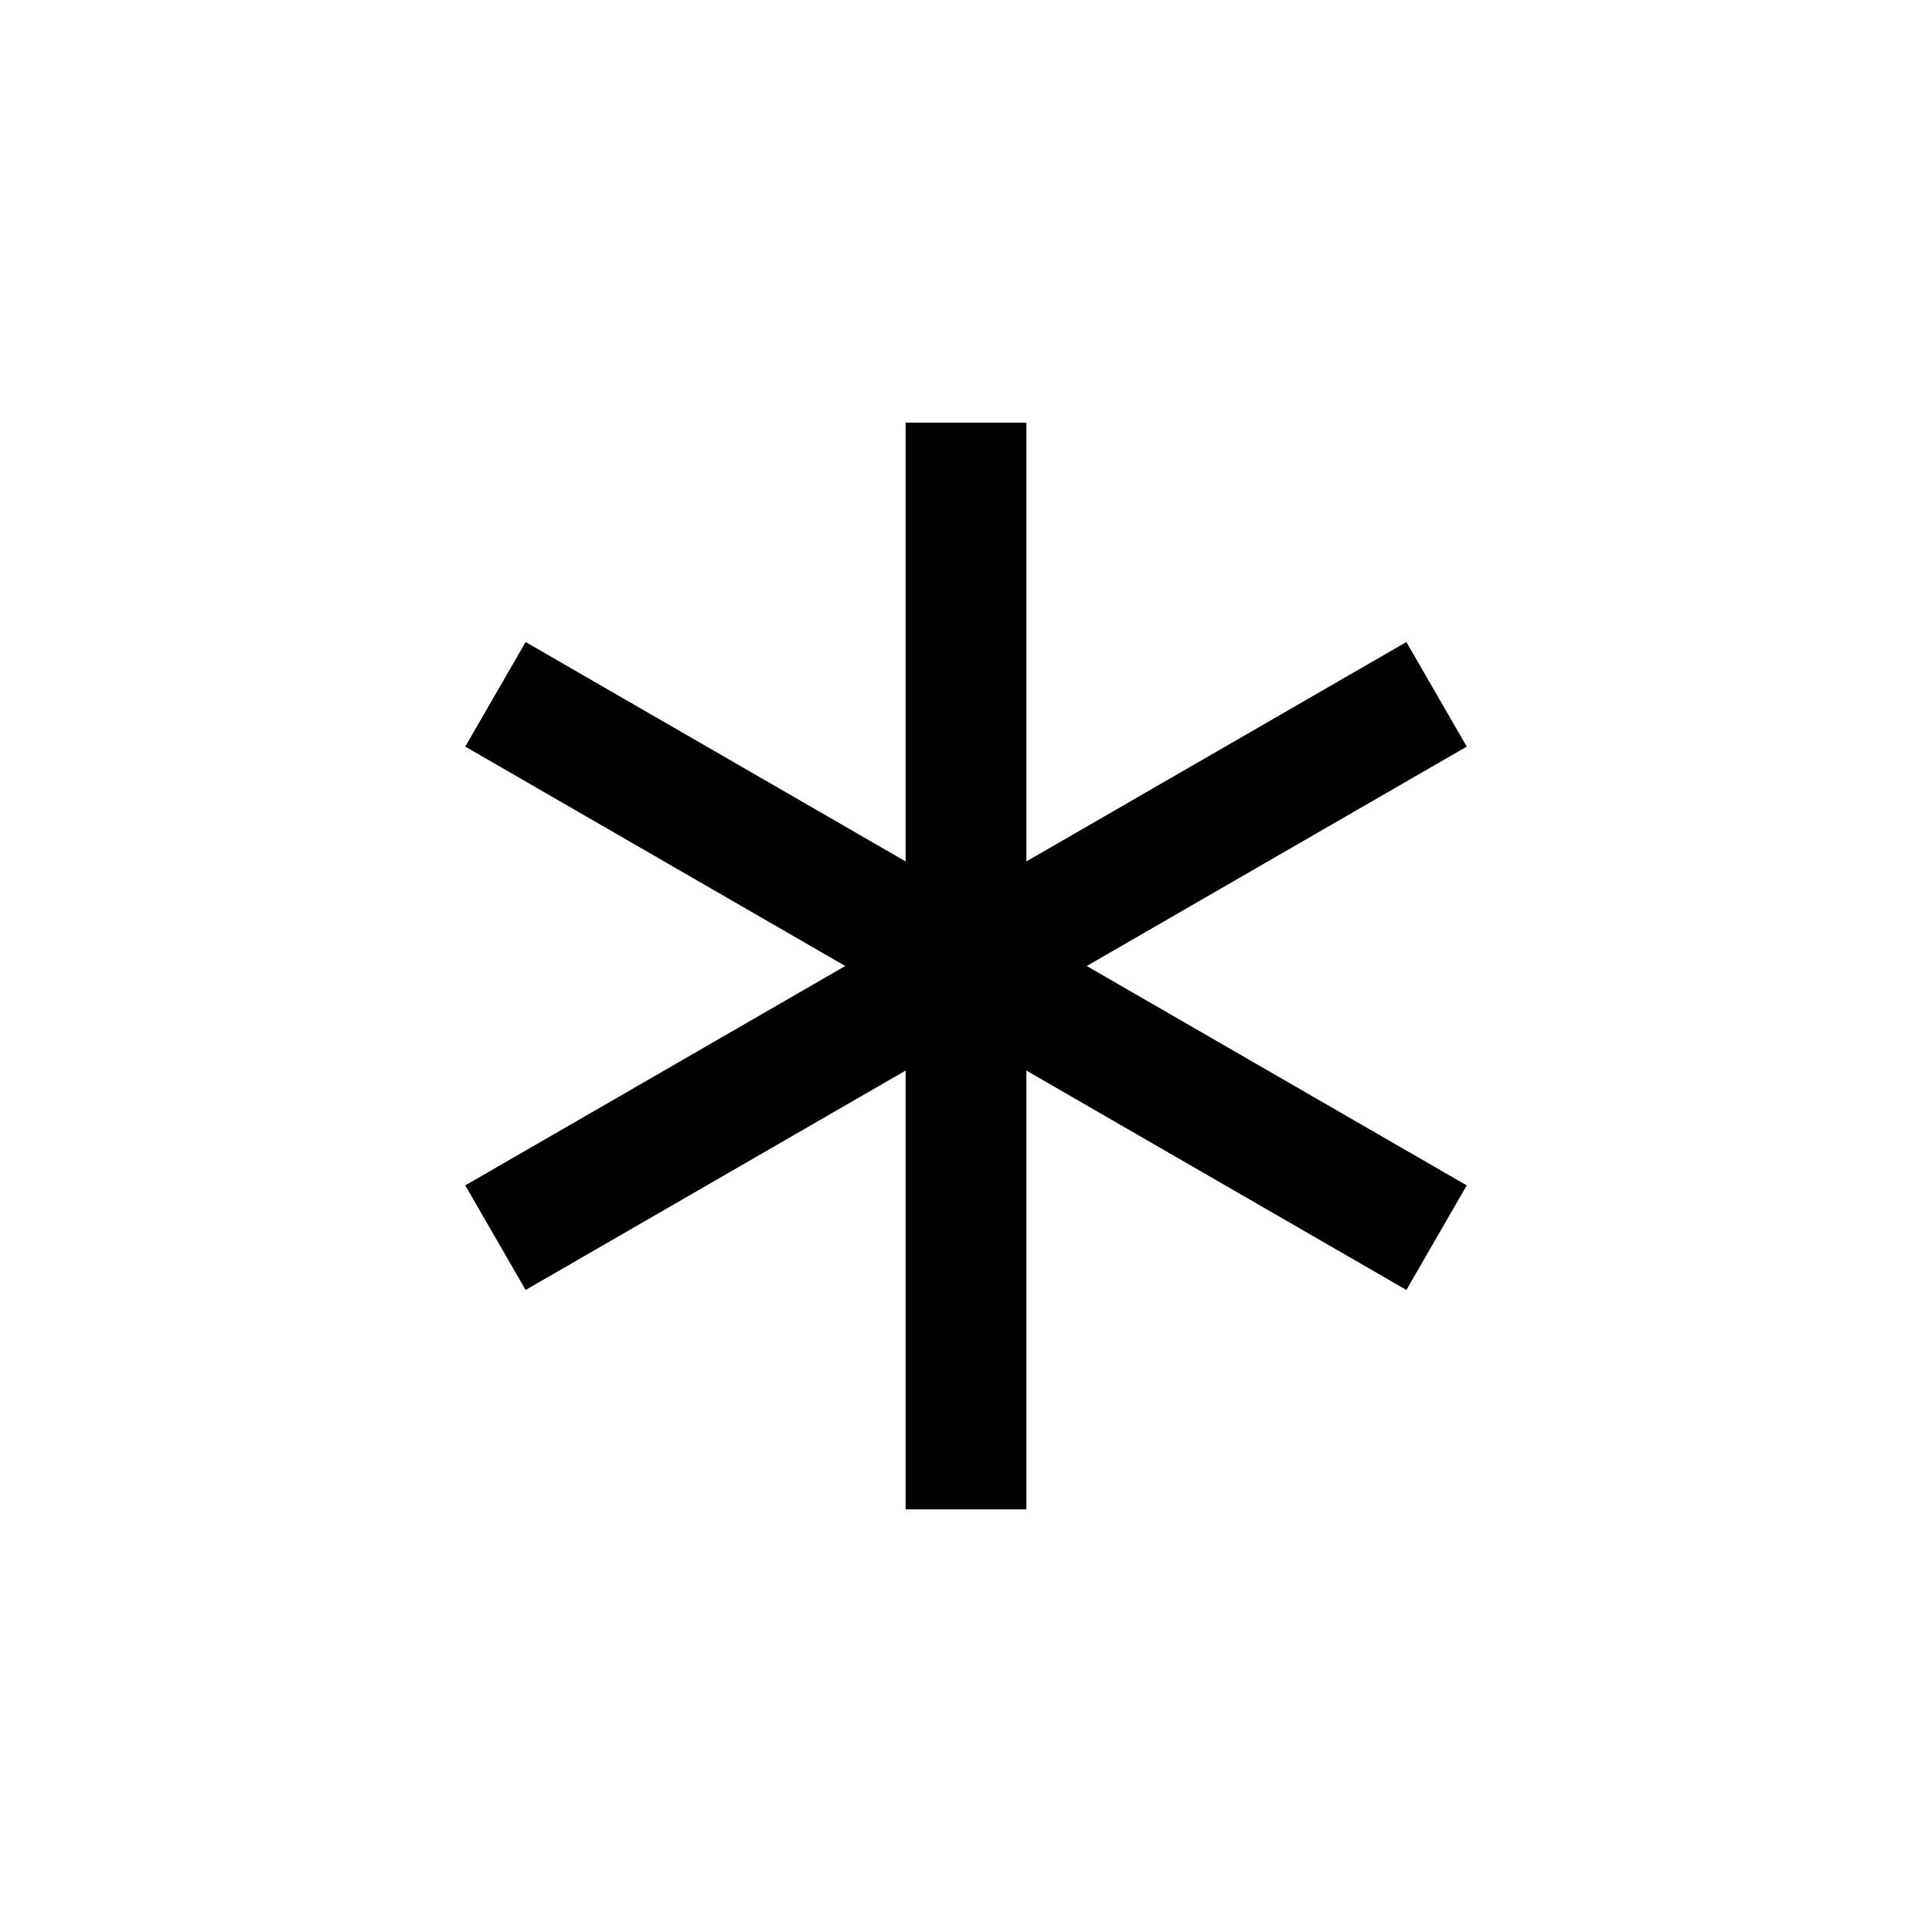 <svg xmlns="http://www.w3.org/2000/svg" width="24" height="24" viewBox="0 0 24 24" fill="none" stroke="currentColor" stroke-width="1.5" stroke-linecap="square" stroke-linejoin="miter">
  <path d="M12 6v12"/>
  <path d="M17.196 9L6.804 15"/>
  <path d="M6.804 9l10.392 6"/>
</svg>
